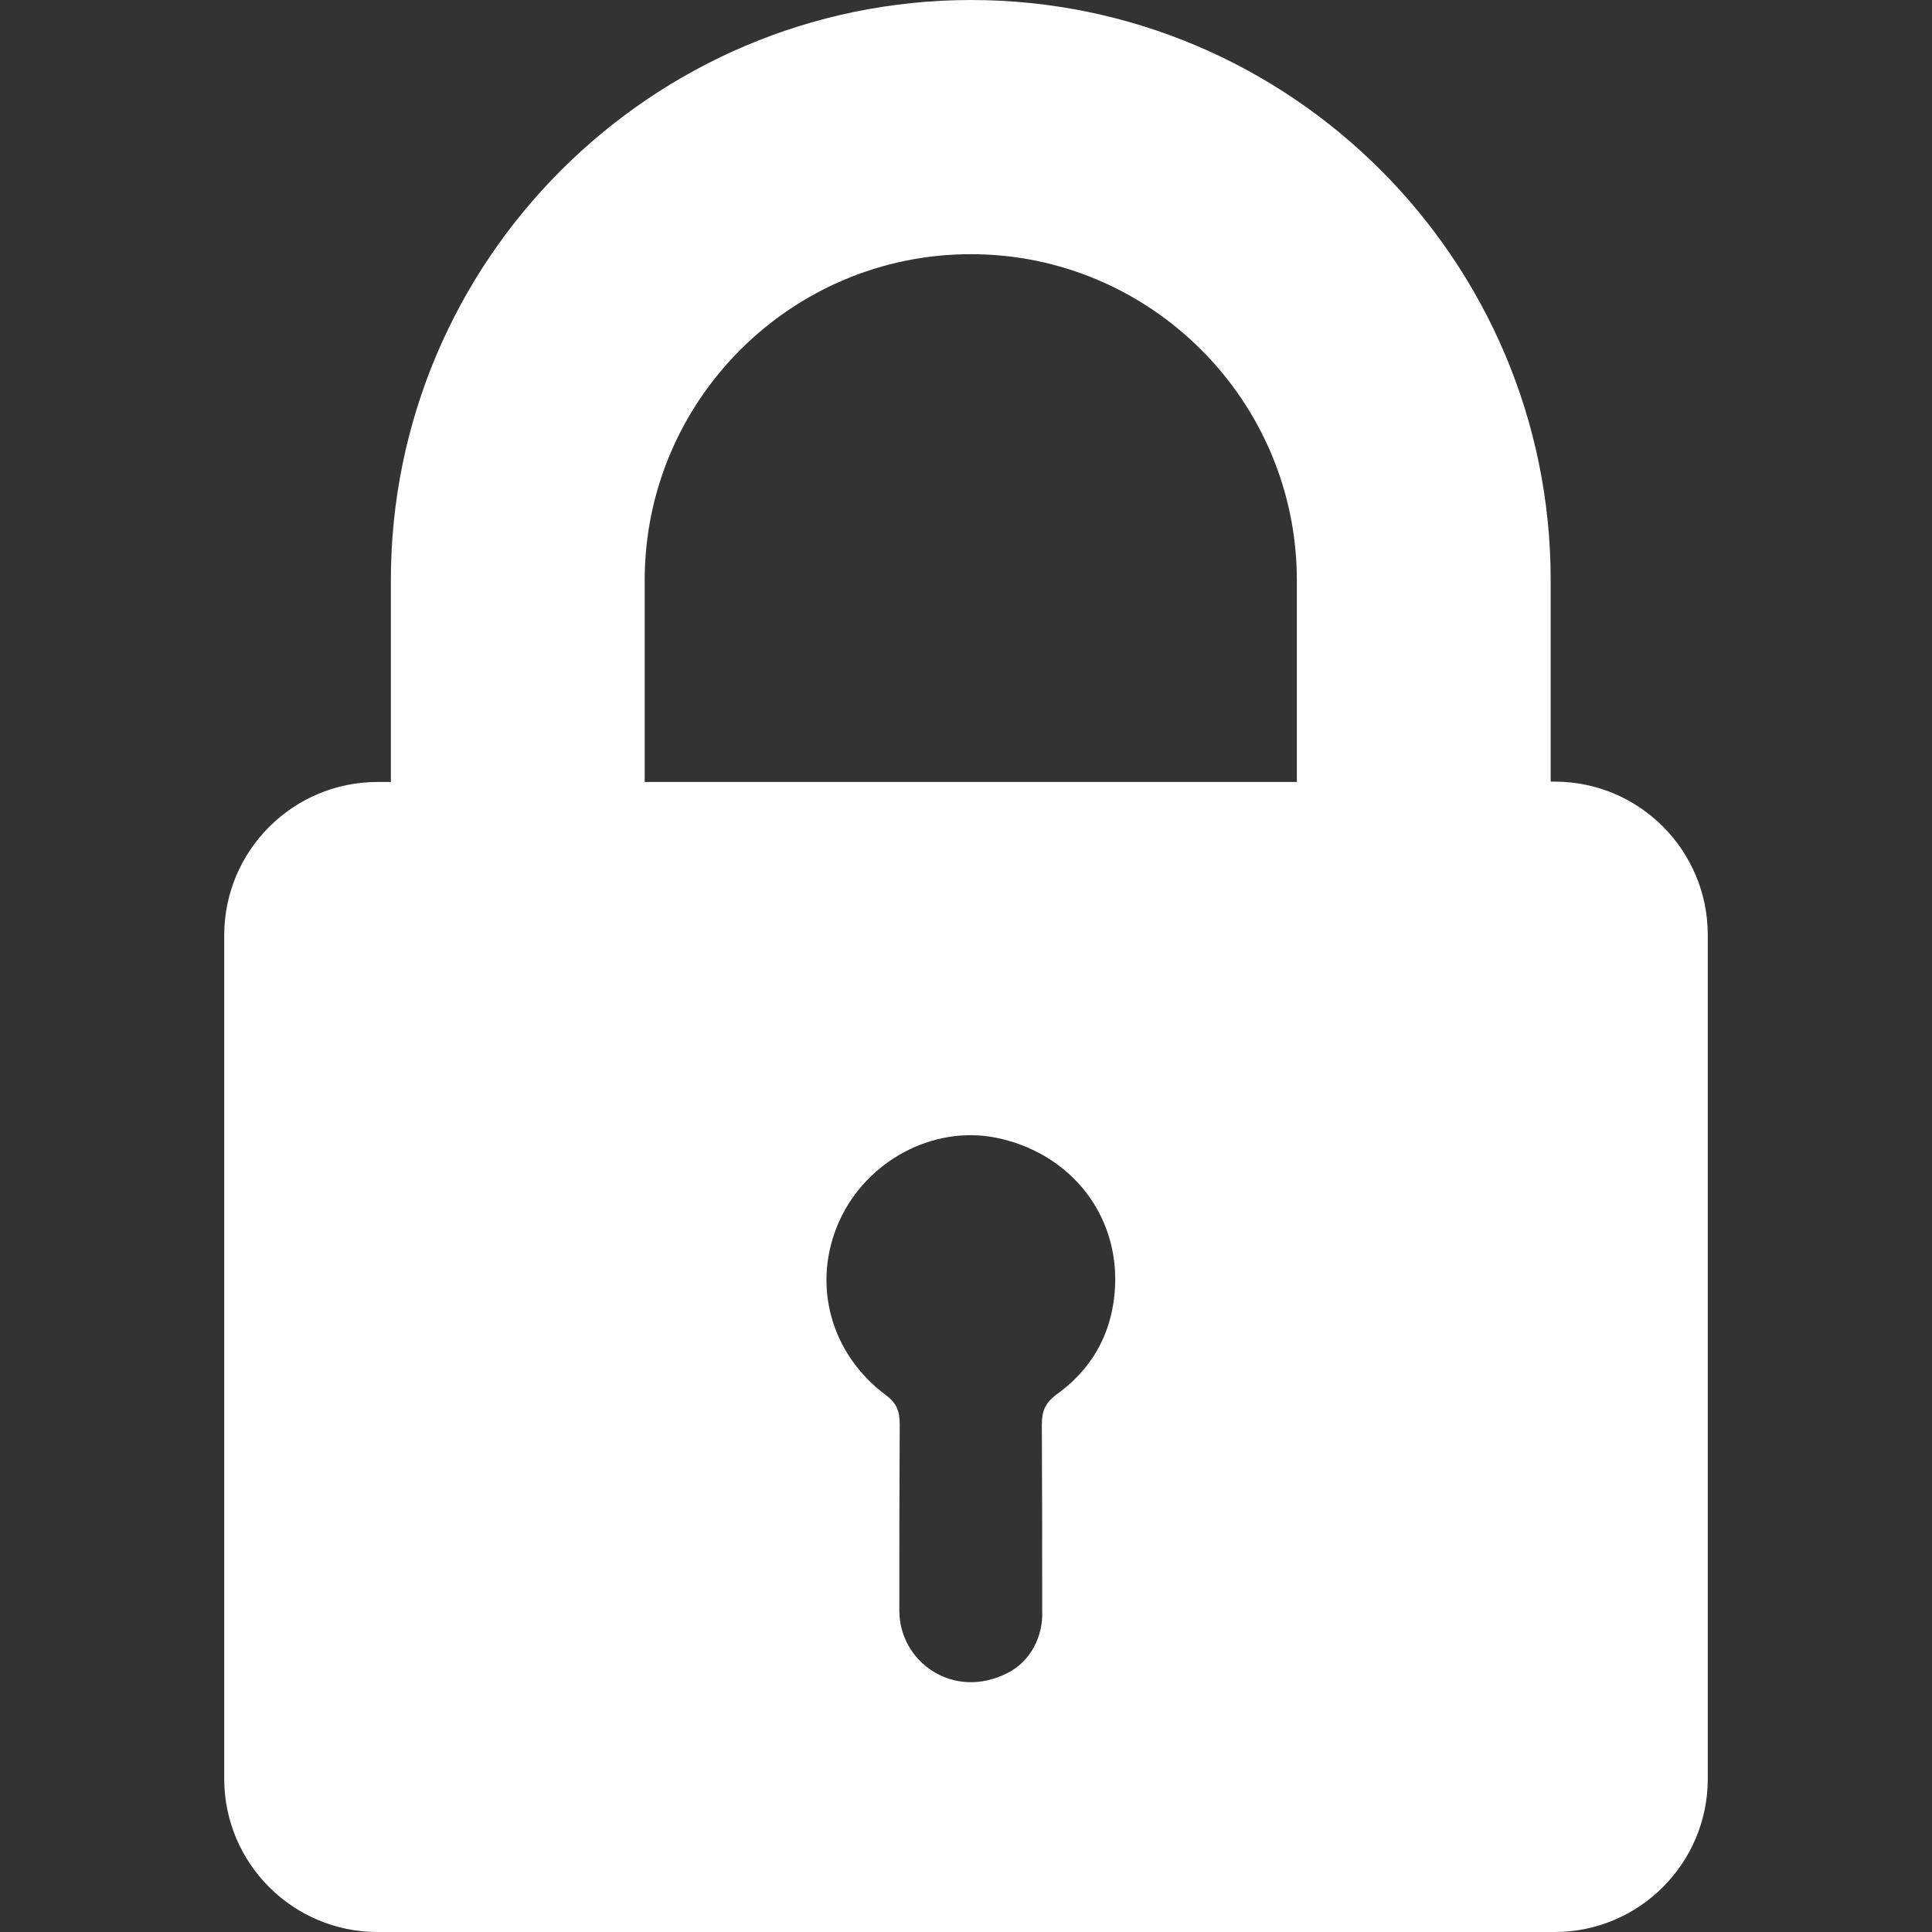 <svg xmlns="http://www.w3.org/2000/svg" width="16" height="16" viewBox="0 0 16 16" fill="none"><rect x="0" y="0" width="16" height="16" fill="#333333" stroke="none"/><path d="M3.237 4.806V6.476H3.126C2.426 6.476 1.857 7.045 1.857 7.745V14.732C1.857 15.431 2.426 16 3.126 16H12.875C13.575 16 14.143 15.431 14.143 14.732V7.742C14.143 7.042 13.575 6.473 12.875 6.473H12.842V4.803C12.842 2.154 10.688 0 8.04 0C5.392 0.003 3.237 2.158 3.237 4.806ZM8.752 11.547C8.654 11.619 8.628 11.688 8.628 11.802C8.631 12.316 8.631 12.825 8.631 13.339C8.641 13.551 8.533 13.761 8.344 13.855C7.896 14.084 7.448 13.764 7.448 13.339V13.335C7.448 12.822 7.448 12.309 7.451 11.796C7.451 11.691 7.428 11.622 7.337 11.554C6.873 11.21 6.719 10.625 6.951 10.112C7.177 9.612 7.729 9.318 8.249 9.422C8.828 9.54 9.23 10.004 9.236 10.583C9.236 10.985 9.076 11.312 8.752 11.547ZM5.339 4.806C5.339 3.315 6.552 2.105 8.04 2.105C9.53 2.105 10.74 3.318 10.74 4.806V6.476H5.339V4.806Z" fill="white"></path></svg>